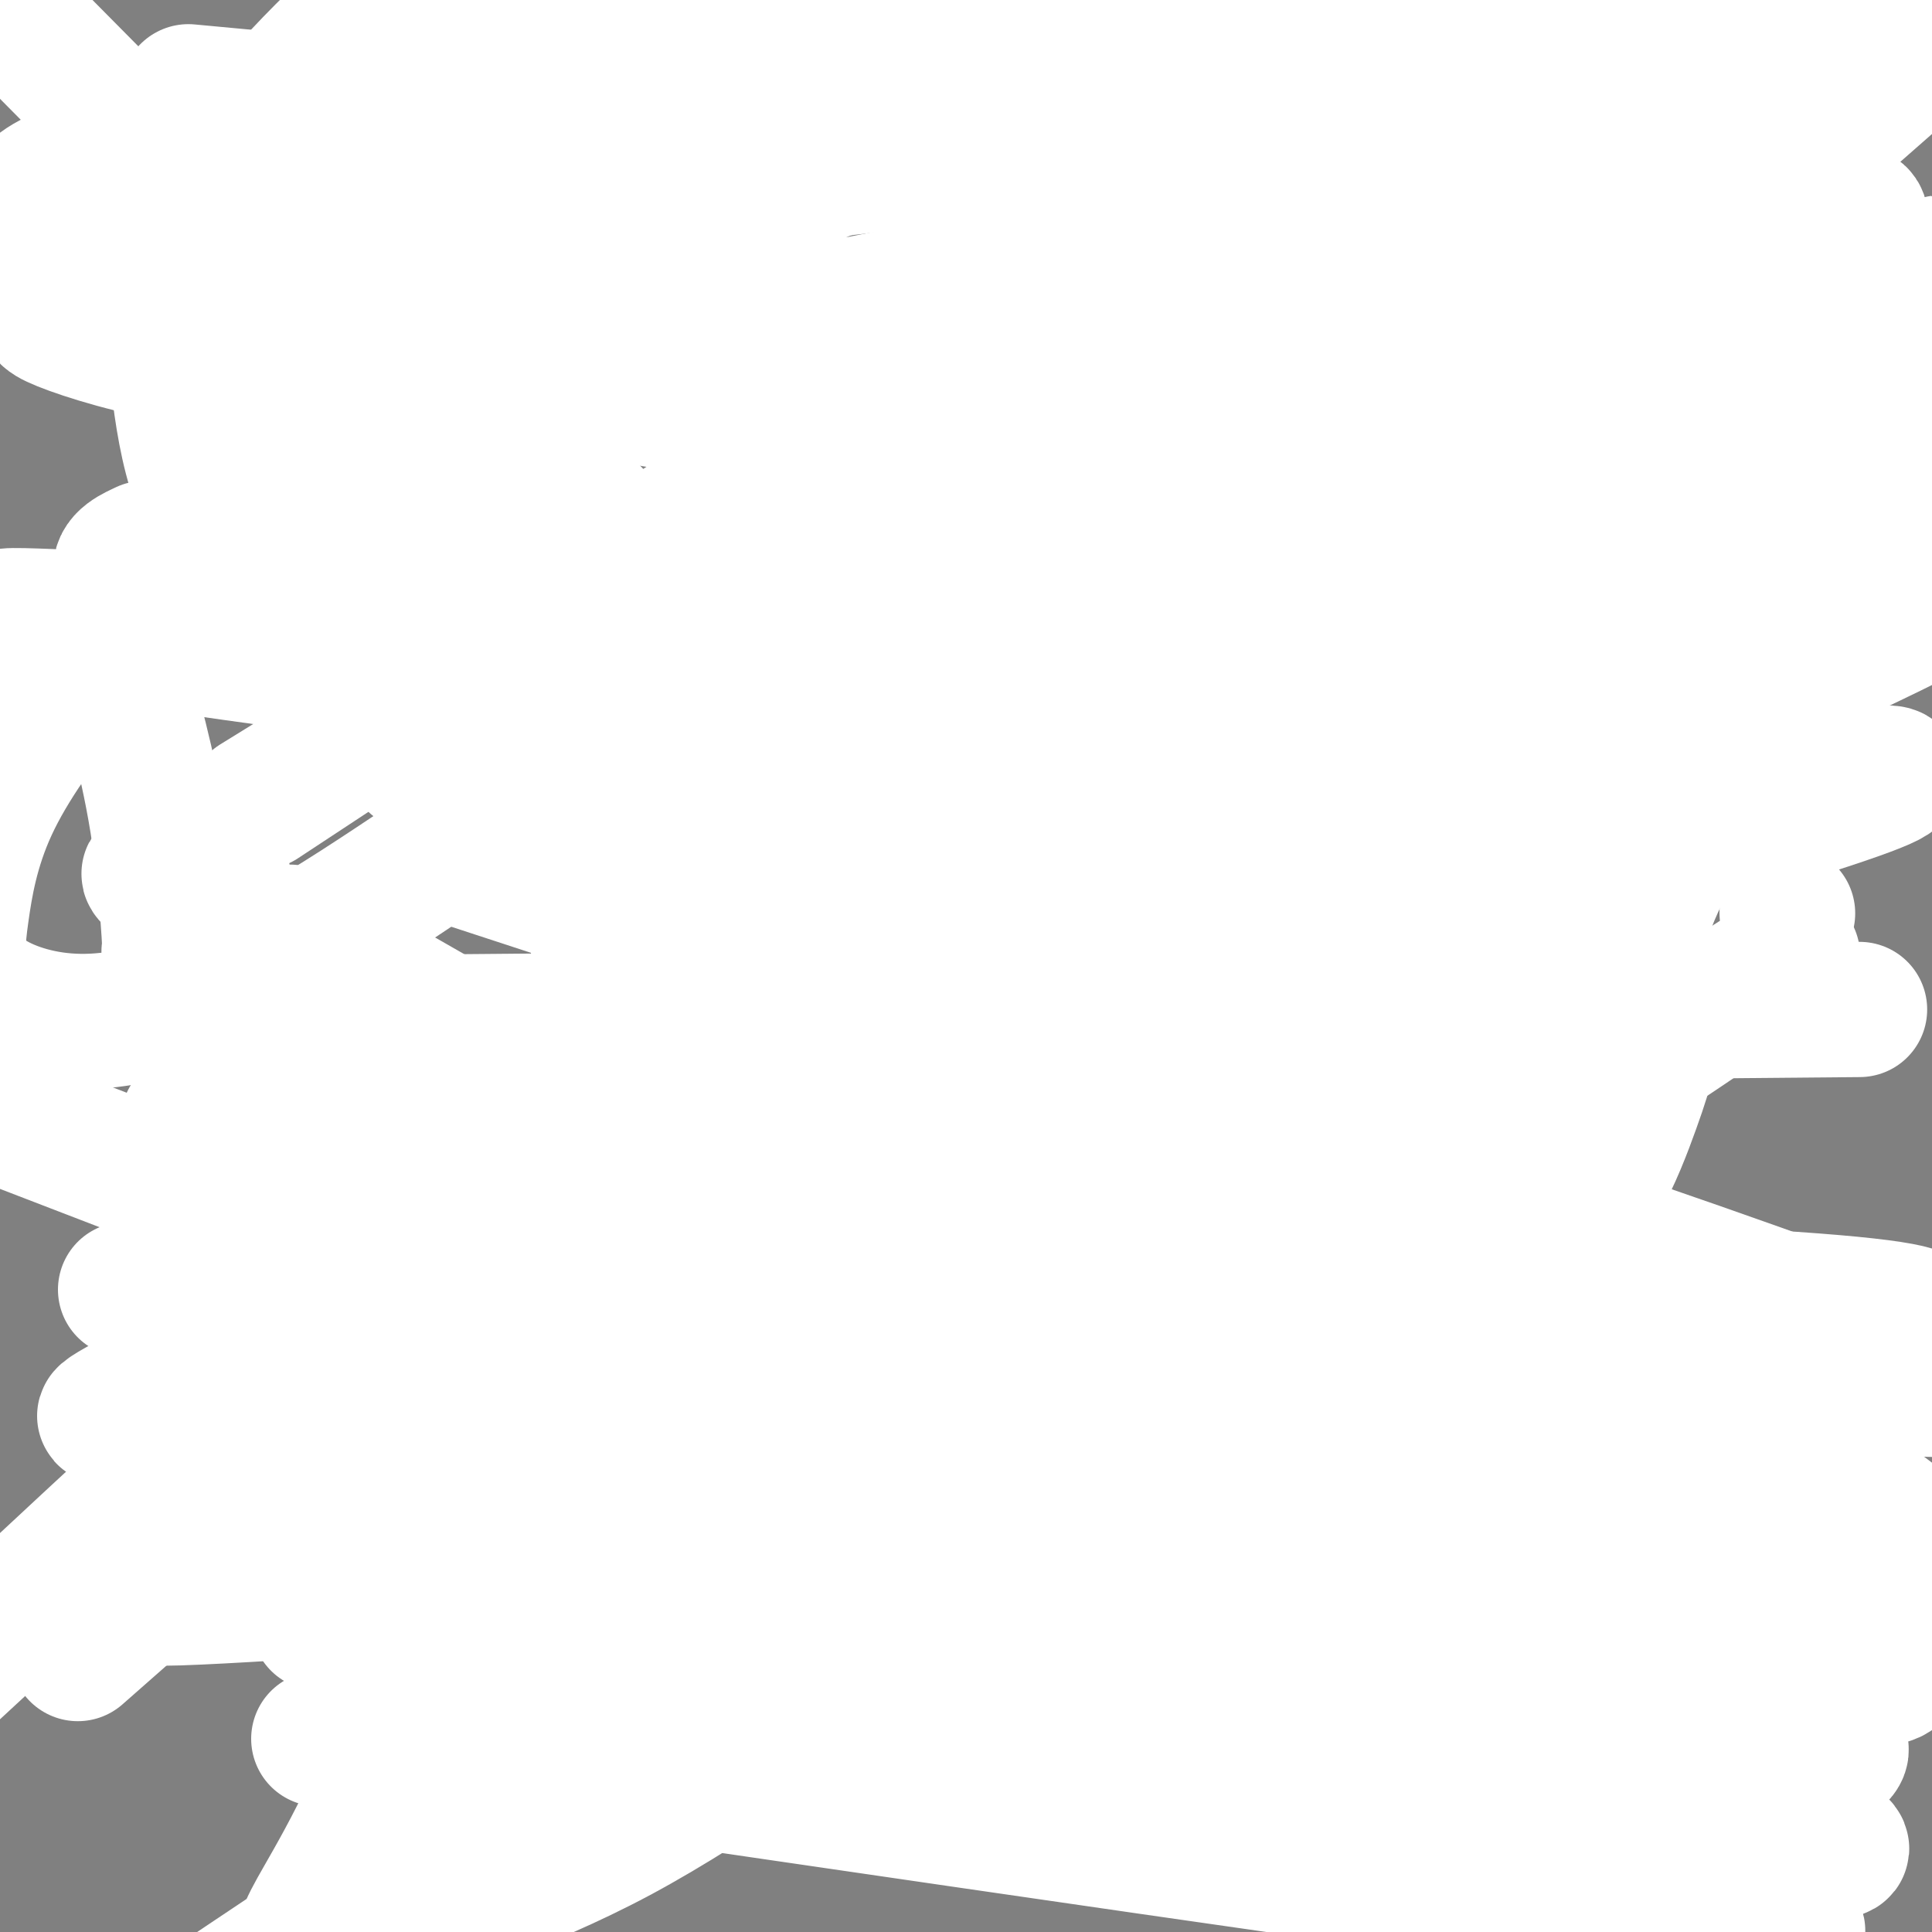 <svg viewBox='0 0 400 400' version='1.1' xmlns='http://www.w3.org/2000/svg' xmlns:xlink='http://www.w3.org/1999/xlink'><rect x="0" y="0" width="400" height="400" fill="#808080" stroke="none"/><g fill='none' stroke='#000000' stroke-width='12' stroke-linecap='round' stroke-linejoin='round'><path d='M92,383c-0.845,0.455 -1.691,0.910 -2,-1c-0.309,-1.910 -0.083,-6.186 0,-11c0.083,-4.814 0.022,-10.166 0,-15c-0.022,-4.834 -0.007,-9.150 0,-13c0.007,-3.850 0.004,-7.233 0,-11c-0.004,-3.767 -0.009,-7.918 0,-12c0.009,-4.082 0.031,-8.094 0,-13c-0.031,-4.906 -0.117,-10.706 0,-16c0.117,-5.294 0.436,-10.081 0,-15c-0.436,-4.919 -1.627,-9.969 -2,-15c-0.373,-5.031 0.072,-10.041 0,-15c-0.072,-4.959 -0.660,-9.867 -1,-15c-0.340,-5.133 -0.431,-10.493 -1,-17c-0.569,-6.507 -1.617,-14.162 -2,-21c-0.383,-6.838 -0.103,-12.858 0,-19c0.103,-6.142 0.027,-12.406 0,-18c-0.027,-5.594 -0.007,-10.519 0,-15c0.007,-4.481 -0.000,-8.517 0,-13c0.000,-4.483 0.007,-9.413 0,-15c-0.007,-5.587 -0.029,-11.831 0,-17c0.029,-5.169 0.110,-9.261 0,-13c-0.110,-3.739 -0.411,-7.124 -1,-10c-0.589,-2.876 -1.467,-5.243 -2,-8c-0.533,-2.757 -0.720,-5.904 -1,-8c-0.280,-2.096 -0.652,-3.141 -1,-4c-0.348,-0.859 -0.671,-1.531 -1,-2c-0.329,-0.469 -0.665,-0.734 -1,-1'/><path d='M77,50c-1.247,-5.270 -0.865,-1.945 -1,-1c-0.135,0.945 -0.786,-0.490 -1,-1c-0.214,-0.510 0.011,-0.095 0,0c-0.011,0.095 -0.257,-0.129 0,0c0.257,0.129 1.016,0.610 2,1c0.984,0.390 2.194,0.687 3,1c0.806,0.313 1.208,0.642 3,1c1.792,0.358 4.974,0.745 9,1c4.026,0.255 8.894,0.378 15,1c6.106,0.622 13.448,1.741 20,2c6.552,0.259 12.312,-0.344 18,0c5.688,0.344 11.304,1.633 17,2c5.696,0.367 11.472,-0.189 17,0c5.528,0.189 10.806,1.122 17,2c6.194,0.878 13.302,1.699 20,2c6.698,0.301 12.985,0.080 19,0c6.015,-0.080 11.758,-0.021 17,0c5.242,0.021 9.984,0.004 15,0c5.016,-0.004 10.305,0.006 15,0c4.695,-0.006 8.797,-0.029 13,0c4.203,0.029 8.508,0.111 12,0c3.492,-0.111 6.171,-0.414 9,-1c2.829,-0.586 5.808,-1.453 8,-2c2.192,-0.547 3.596,-0.773 5,-1'/><path d='M329,57c4.265,-0.803 3.928,-0.812 4,-1c0.072,-0.188 0.555,-0.557 1,-1c0.445,-0.443 0.854,-0.960 1,-1c0.146,-0.040 0.031,0.397 0,1c-0.031,0.603 0.022,1.373 0,2c-0.022,0.627 -0.118,1.113 0,2c0.118,0.887 0.450,2.175 0,4c-0.450,1.825 -1.683,4.185 -2,6c-0.317,1.815 0.281,3.083 0,5c-0.281,1.917 -1.441,4.482 -2,9c-0.559,4.518 -0.519,10.990 -1,18c-0.481,7.010 -1.485,14.559 -2,22c-0.515,7.441 -0.541,14.773 -1,22c-0.459,7.227 -1.353,14.348 -2,21c-0.647,6.652 -1.049,12.835 -2,20c-0.951,7.165 -2.453,15.312 -3,23c-0.547,7.688 -0.139,14.918 0,22c0.139,7.082 0.009,14.016 0,21c-0.009,6.984 0.102,14.019 1,21c0.898,6.981 2.583,13.910 4,21c1.417,7.090 2.565,14.342 4,21c1.435,6.658 3.158,12.720 4,18c0.842,5.280 0.803,9.776 1,14c0.197,4.224 0.630,8.176 1,11c0.370,2.824 0.677,4.521 1,6c0.323,1.479 0.661,2.739 1,4'/><path d='M337,368c2.630,18.286 0.705,6.001 0,2c-0.705,-4.001 -0.189,0.280 0,2c0.189,1.720 0.051,0.878 0,1c-0.051,0.122 -0.014,1.210 0,1c0.014,-0.210 0.004,-1.716 0,-3c-0.004,-1.284 -0.001,-2.346 0,-3c0.001,-0.654 0.000,-0.901 0,-1c-0.000,-0.099 -0.000,-0.049 0,0'/></g>
<g fill='none' stroke='#000000' stroke-width='4' stroke-linecap='round' stroke-linejoin='round'><path d='M154,61c0.251,2.129 0.502,4.259 1,6c0.498,1.741 1.244,3.095 2,5c0.756,1.905 1.523,4.363 2,7c0.477,2.637 0.662,5.454 1,8c0.338,2.546 0.827,4.821 1,7c0.173,2.179 0.031,4.261 0,6c-0.031,1.739 0.048,3.135 0,5c-0.048,1.865 -0.224,4.201 0,6c0.224,1.799 0.848,3.063 1,5c0.152,1.937 -0.170,4.547 0,7c0.170,2.453 0.830,4.748 1,7c0.170,2.252 -0.151,4.460 0,7c0.151,2.540 0.772,5.412 1,8c0.228,2.588 0.061,4.893 0,7c-0.061,2.107 -0.015,4.015 0,6c0.015,1.985 0.001,4.047 0,6c-0.001,1.953 0.011,3.796 0,5c-0.011,1.204 -0.045,1.768 0,3c0.045,1.232 0.170,3.131 0,5c-0.170,1.869 -0.634,3.707 -1,5c-0.366,1.293 -0.633,2.039 -1,3c-0.367,0.961 -0.833,2.136 -1,4c-0.167,1.864 -0.034,4.417 0,7c0.034,2.583 -0.029,5.195 0,8c0.029,2.805 0.151,5.801 0,8c-0.151,2.199 -0.576,3.599 -1,5'/><path d='M160,217c-0.801,11.616 -0.803,4.658 -1,2c-0.197,-2.658 -0.589,-1.014 -1,0c-0.411,1.014 -0.842,1.398 -1,2c-0.158,0.602 -0.042,1.422 0,2c0.042,0.578 0.011,0.912 0,1c-0.011,0.088 -0.003,-0.071 0,0c0.003,0.071 0.001,0.374 0,1c-0.001,0.626 -0.001,1.577 0,2c0.001,0.423 0.002,0.320 0,1c-0.002,0.680 -0.008,2.143 0,3c0.008,0.857 0.030,1.107 0,2c-0.030,0.893 -0.112,2.430 0,4c0.112,1.570 0.420,3.174 0,5c-0.420,1.826 -1.566,3.876 -2,6c-0.434,2.124 -0.154,4.324 0,6c0.154,1.676 0.182,2.827 0,4c-0.182,1.173 -0.575,2.367 -1,3c-0.425,0.633 -0.884,0.706 -1,1c-0.116,0.294 0.109,0.811 0,1c-0.109,0.189 -0.551,0.051 -1,0c-0.449,-0.051 -0.904,-0.014 -1,0c-0.096,0.014 0.166,0.004 0,0c-0.166,-0.004 -0.762,-0.001 -1,0c-0.238,0.001 -0.119,0.001 0,0'/><path d='M150,263c-0.546,0.910 0.590,0.683 1,1c0.410,0.317 0.096,1.176 0,2c-0.096,0.824 0.027,1.613 0,2c-0.027,0.387 -0.203,0.371 0,1c0.203,0.629 0.787,1.903 1,3c0.213,1.097 0.057,2.019 0,3c-0.057,0.981 -0.015,2.022 0,3c0.015,0.978 0.004,1.893 0,3c-0.004,1.107 -0.001,2.407 0,4c0.001,1.593 0.000,3.479 0,5c-0.000,1.521 -0.000,2.675 0,4c0.000,1.325 -0.000,2.820 0,4c0.000,1.180 0.000,2.046 0,3c-0.000,0.954 -0.000,1.996 0,3c0.000,1.004 0.001,1.969 0,3c-0.001,1.031 -0.004,2.126 0,3c0.004,0.874 0.015,1.525 0,2c-0.015,0.475 -0.057,0.772 0,1c0.057,0.228 0.214,0.387 0,1c-0.214,0.613 -0.800,1.680 -1,2c-0.200,0.320 -0.015,-0.106 0,0c0.015,0.106 -0.138,0.745 0,1c0.138,0.255 0.569,0.128 1,0'/><path d='M152,317c0.685,8.367 1.399,2.283 2,0c0.601,-2.283 1.089,-0.766 2,0c0.911,0.766 2.245,0.782 4,1c1.755,0.218 3.932,0.639 6,1c2.068,0.361 4.027,0.661 6,1c1.973,0.339 3.959,0.718 6,1c2.041,0.282 4.136,0.467 6,1c1.864,0.533 3.495,1.415 5,2c1.505,0.585 2.882,0.875 4,1c1.118,0.125 1.976,0.086 3,0c1.024,-0.086 2.215,-0.219 3,0c0.785,0.219 1.164,0.791 2,1c0.836,0.209 2.129,0.055 3,0c0.871,-0.055 1.320,-0.011 2,0c0.680,0.011 1.589,-0.011 2,0c0.411,0.011 0.322,0.056 1,0c0.678,-0.056 2.122,-0.211 3,0c0.878,0.211 1.189,0.789 2,1c0.811,0.211 2.121,0.056 3,0c0.879,-0.056 1.328,-0.014 2,0c0.672,0.014 1.566,-0.000 3,0c1.434,0.000 3.406,0.015 5,0c1.594,-0.015 2.809,-0.060 4,0c1.191,0.060 2.358,0.226 3,0c0.642,-0.226 0.758,-0.845 1,-1c0.242,-0.155 0.611,0.154 1,0c0.389,-0.154 0.797,-0.772 1,-1c0.203,-0.228 0.201,-0.065 0,0c-0.201,0.065 -0.600,0.033 -1,0'/><path d='M236,325c6.712,-0.239 1.993,-0.837 0,-1c-1.993,-0.163 -1.258,0.109 -1,0c0.258,-0.109 0.041,-0.598 0,-1c-0.041,-0.402 0.095,-0.718 0,-1c-0.095,-0.282 -0.420,-0.530 -1,-1c-0.580,-0.470 -1.413,-1.161 -2,-2c-0.587,-0.839 -0.927,-1.826 -1,-2c-0.073,-0.174 0.122,0.465 0,-2c-0.122,-2.465 -0.562,-8.033 -1,-14c-0.438,-5.967 -0.876,-12.334 -1,-18c-0.124,-5.666 0.065,-10.633 0,-16c-0.065,-5.367 -0.383,-11.136 0,-16c0.383,-4.864 1.468,-8.824 2,-14c0.532,-5.176 0.510,-11.570 1,-17c0.490,-5.430 1.493,-9.898 2,-15c0.507,-5.102 0.517,-10.839 1,-16c0.483,-5.161 1.440,-9.748 2,-15c0.560,-5.252 0.723,-11.171 1,-16c0.277,-4.829 0.666,-8.567 1,-13c0.334,-4.433 0.611,-9.560 1,-15c0.389,-5.440 0.889,-11.194 1,-14c0.111,-2.806 -0.166,-2.666 0,-6c0.166,-3.334 0.777,-10.143 1,-15c0.223,-4.857 0.060,-7.763 0,-10c-0.060,-2.237 -0.016,-3.806 0,-6c0.016,-2.194 0.004,-5.014 0,-7c-0.004,-1.986 -0.001,-3.139 0,-4c0.001,-0.861 0.001,-1.431 0,-2'/><path d='M242,66c0.774,-16.884 0.207,-5.095 0,-1c-0.207,4.095 -0.056,0.495 0,-1c0.056,-1.495 0.015,-0.885 0,-1c-0.015,-0.115 -0.004,-0.954 0,-1c0.004,-0.046 0.001,0.701 0,1c-0.001,0.299 -0.001,0.149 0,0'/><path d='M134,309c2.226,0.757 4.452,1.513 7,2c2.548,0.487 5.418,0.704 9,1c3.582,0.296 7.875,0.671 12,1c4.125,0.329 8.080,0.613 12,1c3.920,0.387 7.803,0.878 11,1c3.197,0.122 5.708,-0.126 8,0c2.292,0.126 4.364,0.626 7,1c2.636,0.374 5.835,0.621 8,1c2.165,0.379 3.297,0.890 5,1c1.703,0.110 3.978,-0.181 6,0c2.022,0.181 3.791,0.833 5,1c1.209,0.167 1.859,-0.151 3,0c1.141,0.151 2.774,0.773 4,1c1.226,0.227 2.046,0.061 3,0c0.954,-0.061 2.041,-0.016 3,0c0.959,0.016 1.791,0.004 3,0c1.209,-0.004 2.796,-0.001 4,0c1.204,0.001 2.024,0.000 3,0c0.976,-0.000 2.109,-0.000 3,0c0.891,0.000 1.540,0.000 2,0c0.460,-0.000 0.730,-0.000 1,0'/><path d='M253,320c18.802,1.714 6.306,0.500 2,0c-4.306,-0.500 -0.421,-0.285 1,0c1.421,0.285 0.377,0.639 0,1c-0.377,0.361 -0.087,0.730 0,1c0.087,0.270 -0.029,0.442 0,1c0.029,0.558 0.202,1.504 0,2c-0.202,0.496 -0.780,0.544 -1,1c-0.220,0.456 -0.082,1.321 0,2c0.082,0.679 0.110,1.171 0,2c-0.110,0.829 -0.356,1.996 0,4c0.356,2.004 1.315,4.845 2,8c0.685,3.155 1.098,6.624 2,9c0.902,2.376 2.294,3.659 3,5c0.706,1.341 0.724,2.740 1,4c0.276,1.260 0.808,2.380 1,3c0.192,0.620 0.045,0.741 0,1c-0.045,0.259 0.014,0.658 0,1c-0.014,0.342 -0.101,0.628 0,1c0.101,0.372 0.389,0.832 0,1c-0.389,0.168 -1.455,0.046 -2,0c-0.545,-0.046 -0.568,-0.015 -1,0c-0.432,0.015 -1.274,0.015 -2,0c-0.726,-0.015 -1.337,-0.046 -2,0c-0.663,0.046 -1.379,0.167 -2,0c-0.621,-0.167 -1.146,-0.622 -2,-1c-0.854,-0.378 -2.038,-0.679 -3,-1c-0.962,-0.321 -1.704,-0.663 -4,-1c-2.296,-0.337 -6.148,-0.668 -10,-1'/><path d='M236,363c-6.931,-0.630 -10.259,-0.705 -15,-1c-4.741,-0.295 -10.894,-0.811 -16,-1c-5.106,-0.189 -9.166,-0.051 -14,0c-4.834,0.051 -10.443,0.014 -15,0c-4.557,-0.014 -8.063,-0.005 -12,0c-3.937,0.005 -8.304,0.005 -12,0c-3.696,-0.005 -6.720,-0.015 -10,0c-3.280,0.015 -6.817,0.057 -10,0c-3.183,-0.057 -6.013,-0.212 -8,0c-1.987,0.212 -3.130,0.790 -4,1c-0.870,0.210 -1.466,0.051 -2,0c-0.534,-0.051 -1.006,0.006 -1,0c0.006,-0.006 0.490,-0.074 1,0c0.510,0.074 1.045,0.292 2,0c0.955,-0.292 2.331,-1.094 4,-3c1.669,-1.906 3.631,-4.917 6,-8c2.369,-3.083 5.146,-6.238 8,-10c2.854,-3.762 5.786,-8.131 8,-12c2.214,-3.869 3.711,-7.237 5,-10c1.289,-2.763 2.370,-4.923 3,-7c0.630,-2.077 0.810,-4.073 1,-5c0.190,-0.927 0.391,-0.784 0,-1c-0.391,-0.216 -1.375,-0.789 -2,-1c-0.625,-0.211 -0.893,-0.060 -1,0c-0.107,0.060 -0.054,0.030 0,0'/><path d='M183,197c0.030,3.000 0.060,6.000 0,9c-0.060,3.000 -0.211,6.001 -1,9c-0.789,2.999 -2.217,5.995 -3,9c-0.783,3.005 -0.920,6.020 -1,9c-0.080,2.980 -0.103,5.927 0,8c0.103,2.073 0.330,3.274 1,4c0.670,0.726 1.781,0.978 3,1c1.219,0.022 2.547,-0.187 4,0c1.453,0.187 3.032,0.770 5,0c1.968,-0.770 4.326,-2.892 7,-6c2.674,-3.108 5.664,-7.204 8,-11c2.336,-3.796 4.017,-7.294 5,-10c0.983,-2.706 1.269,-4.620 1,-6c-0.269,-1.380 -1.093,-2.226 -2,-3c-0.907,-0.774 -1.897,-1.476 -3,-2c-1.103,-0.524 -2.318,-0.872 -4,-1c-1.682,-0.128 -3.831,-0.037 -6,0c-2.169,0.037 -4.357,0.021 -7,0c-2.643,-0.021 -5.739,-0.047 -9,1c-3.261,1.047 -6.686,3.166 -9,5c-2.314,1.834 -3.518,3.381 -4,4c-0.482,0.619 -0.241,0.309 0,0'/><path d='M183,245c-0.423,5.493 -0.846,10.985 -1,14c-0.154,3.015 -0.040,3.551 0,5c0.040,1.449 0.007,3.811 0,6c-0.007,2.189 0.012,4.204 0,6c-0.012,1.796 -0.056,3.372 0,5c0.056,1.628 0.212,3.309 0,4c-0.212,0.691 -0.793,0.394 -1,1c-0.207,0.606 -0.040,2.117 0,3c0.040,0.883 -0.046,1.139 0,2c0.046,0.861 0.222,2.329 0,3c-0.222,0.671 -0.844,0.547 -1,1c-0.156,0.453 0.154,1.483 0,2c-0.154,0.517 -0.773,0.520 -1,1c-0.227,0.480 -0.061,1.435 0,2c0.061,0.565 0.016,0.739 0,1c-0.016,0.261 -0.004,0.609 0,1c0.004,0.391 0.001,0.826 0,1c-0.001,0.174 -0.001,0.087 0,0'/><path d='M179,302c-3.104,0.878 -6.207,1.755 -8,2c-1.793,0.245 -2.275,-0.144 -3,0c-0.725,0.144 -1.694,0.820 -3,2c-1.306,1.180 -2.948,2.864 -5,5c-2.052,2.136 -4.514,4.725 -7,7c-2.486,2.275 -4.995,4.235 -7,6c-2.005,1.765 -3.504,3.335 -5,5c-1.496,1.665 -2.989,3.426 -4,5c-1.011,1.574 -1.542,2.962 -2,4c-0.458,1.038 -0.845,1.725 -1,2c-0.155,0.275 -0.077,0.137 0,0'/><path d='M186,294c-0.410,1.355 -0.820,2.711 -1,4c-0.180,1.289 -0.131,2.512 1,4c1.131,1.488 3.342,3.240 5,6c1.658,2.760 2.761,6.527 4,10c1.239,3.473 2.613,6.652 4,10c1.387,3.348 2.787,6.865 4,10c1.213,3.135 2.238,5.887 3,9c0.762,3.113 1.262,6.585 2,9c0.738,2.415 1.713,3.771 2,5c0.287,1.229 -0.115,2.331 0,3c0.115,0.669 0.747,0.905 1,1c0.253,0.095 0.126,0.047 0,0'/><path d='M174,261c0.086,0.453 0.171,0.906 2,1c1.829,0.094 5.400,-0.171 10,0c4.600,0.171 10.227,0.778 15,1c4.773,0.222 8.690,0.060 12,0c3.310,-0.060 6.011,-0.016 8,0c1.989,0.016 3.266,0.004 4,0c0.734,-0.004 0.924,-0.001 1,0c0.076,0.001 0.038,0.001 0,0'/><path d='M181,263c-2.381,-2.747 -4.762,-5.494 -6,-6c-1.238,-0.506 -1.334,1.229 -2,2c-0.666,0.771 -1.901,0.579 -3,1c-1.099,0.421 -2.063,1.455 -3,2c-0.937,0.545 -1.847,0.600 -3,1c-1.153,0.400 -2.548,1.146 -4,2c-1.452,0.854 -2.962,1.817 -5,3c-2.038,1.183 -4.605,2.588 -7,4c-2.395,1.412 -4.617,2.833 -7,4c-2.383,1.167 -4.927,2.082 -7,3c-2.073,0.918 -3.676,1.840 -5,3c-1.324,1.160 -2.369,2.560 -3,3c-0.631,0.440 -0.850,-0.078 -1,0c-0.150,0.078 -0.233,0.752 0,1c0.233,0.248 0.781,0.071 1,0c0.219,-0.071 0.110,-0.035 0,0'/><path d='M196,220c-0.769,0.371 -1.539,0.742 0,1c1.539,0.258 5.386,0.404 10,0c4.614,-0.404 9.996,-1.357 15,-3c5.004,-1.643 9.630,-3.976 14,-6c4.370,-2.024 8.483,-3.739 12,-6c3.517,-2.261 6.436,-5.069 9,-7c2.564,-1.931 4.771,-2.984 6,-4c1.229,-1.016 1.480,-1.995 2,-3c0.520,-1.005 1.308,-2.036 2,-3c0.692,-0.964 1.287,-1.860 2,-3c0.713,-1.140 1.543,-2.523 3,-4c1.457,-1.477 3.540,-3.049 6,-5c2.460,-1.951 5.297,-4.280 8,-6c2.703,-1.720 5.273,-2.832 8,-4c2.727,-1.168 5.610,-2.394 7,-3c1.390,-0.606 1.287,-0.593 2,-1c0.713,-0.407 2.243,-1.233 3,-2c0.757,-0.767 0.742,-1.476 1,-2c0.258,-0.524 0.788,-0.864 1,-1c0.212,-0.136 0.106,-0.068 0,0'/><path d='M292,104c0.000,1.959 0.000,3.919 0,5c0.000,1.081 0.000,1.284 0,2c0.000,0.716 0.000,1.946 0,3c-0.000,1.054 -0.000,1.930 0,3c0.000,1.070 0.000,2.332 0,4c0.000,1.668 -0.000,3.743 0,6c0.000,2.257 0.000,4.696 0,6c0.000,1.304 0.000,1.473 0,3c0.000,1.527 0.000,4.411 0,6c0.000,1.589 0.000,1.883 0,2c0.000,0.117 0.000,0.059 0,0'/><path d='M310,118c-0.269,0.842 -0.538,1.684 -3,5c-2.462,3.316 -7.117,9.106 -12,13c-4.883,3.894 -9.996,5.892 -14,8c-4.004,2.108 -6.901,4.327 -10,6c-3.099,1.673 -6.399,2.802 -9,4c-2.601,1.198 -4.501,2.465 -6,4c-1.499,1.535 -2.596,3.336 -3,4c-0.404,0.664 -0.115,0.190 0,0c0.115,-0.190 0.058,-0.095 0,0'/><path d='M313,114c-0.846,1.213 -1.693,2.425 -2,4c-0.307,1.575 -0.076,3.512 0,5c0.076,1.488 -0.003,2.528 0,4c0.003,1.472 0.087,3.376 0,5c-0.087,1.624 -0.345,2.967 0,4c0.345,1.033 1.294,1.758 2,2c0.706,0.242 1.170,0.003 2,0c0.830,-0.003 2.026,0.229 3,0c0.974,-0.229 1.725,-0.919 2,-2c0.275,-1.081 0.074,-2.555 0,-4c-0.074,-1.445 -0.020,-2.863 0,-5c0.020,-2.137 0.007,-4.995 0,-7c-0.007,-2.005 -0.007,-3.159 0,-4c0.007,-0.841 0.023,-1.370 0,-1c-0.023,0.370 -0.084,1.639 0,3c0.084,1.361 0.315,2.813 1,5c0.685,2.187 1.825,5.108 3,8c1.175,2.892 2.385,5.756 4,9c1.615,3.244 3.634,6.869 5,10c1.366,3.131 2.077,5.767 3,8c0.923,2.233 2.056,4.063 3,5c0.944,0.937 1.698,0.982 2,1c0.302,0.018 0.151,0.009 0,0'/><path d='M361,104c0.875,5.423 1.750,10.845 3,17c1.250,6.155 2.875,13.042 4,19c1.125,5.958 1.750,10.988 2,13c0.250,2.012 0.125,1.006 0,0'/><path d='M388,137c-3.410,2.022 -6.820,4.044 -11,7c-4.180,2.956 -9.130,6.845 -13,10c-3.870,3.155 -6.659,5.578 -9,8c-2.341,2.422 -4.235,4.845 -6,7c-1.765,2.155 -3.401,4.041 -4,6c-0.599,1.959 -0.161,3.989 0,5c0.161,1.011 0.046,1.003 0,1c-0.046,-0.003 -0.023,-0.002 0,0'/><path d='M83,-1c-3.600,0.863 -7.199,1.725 -9,2c-1.801,0.275 -1.802,-0.038 -2,0c-0.198,0.038 -0.591,0.425 -1,1c-0.409,0.575 -0.834,1.336 -1,2c-0.166,0.664 -0.075,1.229 0,2c0.075,0.771 0.132,1.747 0,3c-0.132,1.253 -0.452,2.783 0,5c0.452,2.217 1.677,5.121 3,8c1.323,2.879 2.743,5.733 4,8c1.257,2.267 2.350,3.949 3,6c0.650,2.051 0.857,4.472 1,6c0.143,1.528 0.224,2.163 0,3c-0.224,0.837 -0.752,1.877 -2,3c-1.248,1.123 -3.218,2.328 -6,4c-2.782,1.672 -6.378,3.810 -10,5c-3.622,1.190 -7.272,1.433 -10,2c-2.728,0.567 -4.535,1.459 -6,2c-1.465,0.541 -2.589,0.733 -3,1c-0.411,0.267 -0.111,0.610 0,1c0.111,0.390 0.032,0.826 0,1c-0.032,0.174 -0.016,0.087 0,0'/><path d='M120,8c-1.254,1.858 -2.509,3.717 -3,5c-0.491,1.283 -0.220,1.991 0,4c0.220,2.009 0.387,5.320 1,8c0.613,2.680 1.671,4.731 2,7c0.329,2.269 -0.071,4.758 0,7c0.071,2.242 0.614,4.237 1,5c0.386,0.763 0.617,0.295 1,0c0.383,-0.295 0.918,-0.415 1,0c0.082,0.415 -0.290,1.367 2,-1c2.290,-2.367 7.243,-8.051 12,-13c4.757,-4.949 9.319,-9.163 14,-13c4.681,-3.837 9.482,-7.298 13,-9c3.518,-1.702 5.753,-1.645 7,-2c1.247,-0.355 1.505,-1.123 2,0c0.495,1.123 1.226,4.136 2,6c0.774,1.864 1.591,2.580 2,5c0.409,2.420 0.409,6.544 0,10c-0.409,3.456 -1.227,6.244 -2,9c-0.773,2.756 -1.501,5.482 -2,7c-0.499,1.518 -0.770,1.830 0,1c0.770,-0.830 2.582,-2.802 5,-5c2.418,-2.198 5.441,-4.621 8,-7c2.559,-2.379 4.655,-4.715 6,-6c1.345,-1.285 1.938,-1.520 3,-2c1.062,-0.480 2.594,-1.206 5,-2c2.406,-0.794 5.688,-1.655 7,-2c1.312,-0.345 0.656,-0.172 0,0'/><path d='M255,10c-2.034,-0.208 -4.068,-0.417 -8,0c-3.932,0.417 -9.761,1.459 -15,3c-5.239,1.541 -9.889,3.581 -14,5c-4.111,1.419 -7.682,2.216 -10,4c-2.318,1.784 -3.381,4.553 -4,6c-0.619,1.447 -0.793,1.572 -1,2c-0.207,0.428 -0.446,1.160 0,2c0.446,0.840 1.576,1.790 5,3c3.424,1.210 9.141,2.682 14,4c4.859,1.318 8.858,2.482 14,2c5.142,-0.482 11.426,-2.610 16,-6c4.574,-3.390 7.436,-8.042 9,-13c1.564,-4.958 1.828,-10.221 2,-14c0.172,-3.779 0.250,-6.073 0,-8c-0.250,-1.927 -0.830,-3.485 -2,-4c-1.170,-0.515 -2.929,0.015 -4,0c-1.071,-0.015 -1.452,-0.575 -2,0c-0.548,0.575 -1.262,2.285 -2,4c-0.738,1.715 -1.501,3.436 -2,6c-0.499,2.564 -0.736,5.970 -1,10c-0.264,4.030 -0.557,8.682 0,14c0.557,5.318 1.964,11.302 4,17c2.036,5.698 4.702,11.111 7,16c2.298,4.889 4.228,9.254 5,11c0.772,1.746 0.386,0.873 0,0'/><path d='M292,5c1.577,3.492 3.154,6.985 4,12c0.846,5.015 0.959,11.553 1,17c0.041,5.447 0.008,9.801 0,14c-0.008,4.199 0.008,8.241 0,11c-0.008,2.759 -0.039,4.235 0,5c0.039,0.765 0.147,0.818 0,1c-0.147,0.182 -0.550,0.494 1,-3c1.550,-3.494 5.054,-10.794 9,-17c3.946,-6.206 8.335,-11.316 13,-15c4.665,-3.684 9.607,-5.940 14,-7c4.393,-1.060 8.239,-0.923 11,0c2.761,0.923 4.439,2.630 6,5c1.561,2.370 3.007,5.401 4,9c0.993,3.599 1.535,7.766 2,12c0.465,4.234 0.853,8.537 1,12c0.147,3.463 0.053,6.088 0,9c-0.053,2.912 -0.066,6.110 0,8c0.066,1.890 0.210,2.470 0,4c-0.210,1.530 -0.774,4.008 -1,5c-0.226,0.992 -0.113,0.496 0,0'/><path d='M384,31c-3.287,5.005 -6.573,10.010 -8,15c-1.427,4.990 -0.994,9.964 -1,15c-0.006,5.036 -0.449,10.135 0,14c0.449,3.865 1.791,6.497 3,8c1.209,1.503 2.284,1.877 3,2c0.716,0.123 1.071,-0.006 1,0c-0.071,0.006 -0.568,0.147 0,-3c0.568,-3.147 2.202,-9.581 3,-16c0.798,-6.419 0.760,-12.821 1,-19c0.240,-6.179 0.758,-12.133 1,-17c0.242,-4.867 0.208,-8.645 0,-11c-0.208,-2.355 -0.592,-3.287 -1,-4c-0.408,-0.713 -0.842,-1.206 -1,-1c-0.158,0.206 -0.040,1.110 0,2c0.040,0.890 0.000,1.767 0,3c-0.000,1.233 0.038,2.823 0,5c-0.038,2.177 -0.151,4.941 0,8c0.151,3.059 0.566,6.414 0,10c-0.566,3.586 -2.114,7.405 -3,11c-0.886,3.595 -1.110,6.966 -2,11c-0.890,4.034 -2.445,8.731 -4,13c-1.555,4.269 -3.111,8.111 -5,12c-1.889,3.889 -4.111,7.825 -6,11c-1.889,3.175 -3.444,5.587 -5,8'/><path d='M360,108c-4.104,7.850 -4.365,5.476 -5,5c-0.635,-0.476 -1.644,0.944 -4,2c-2.356,1.056 -6.057,1.746 -9,2c-2.943,0.254 -5.126,0.073 -6,0c-0.874,-0.073 -0.437,-0.036 0,0'/></g>
<g fill='none' stroke='#FFFFFF' stroke-width='28' stroke-linecap='round' stroke-linejoin='round'><path d='M367,10c-2.043,0.007 -4.087,0.014 -9,0c-4.913,-0.014 -12.696,-0.049 -21,1c-8.304,1.049 -17.131,3.183 -27,5c-9.869,1.817 -20.782,3.317 -32,5c-11.218,1.683 -22.742,3.551 -34,5c-11.258,1.449 -22.250,2.481 -34,4c-11.750,1.519 -24.258,3.525 -37,5c-12.742,1.475 -25.718,2.420 -40,4c-14.282,1.580 -29.871,3.797 -44,6c-14.129,2.203 -26.798,4.394 -38,6c-11.202,1.606 -20.938,2.627 -29,4c-8.062,1.373 -14.450,3.096 -19,4c-4.550,0.904 -7.261,0.988 -8,1c-0.739,0.012 0.494,-0.048 5,-2c4.506,-1.952 12.286,-5.794 21,-10c8.714,-4.206 18.363,-8.775 28,-13c9.637,-4.225 19.264,-8.106 31,-12c11.736,-3.894 25.582,-7.799 41,-12c15.418,-4.201 32.410,-8.696 48,-12c15.590,-3.304 29.780,-5.416 43,-7c13.220,-1.584 25.471,-2.641 37,-3c11.529,-0.359 22.336,-0.022 31,0c8.664,0.022 15.185,-0.273 20,0c4.815,0.273 7.924,1.114 9,2c1.076,0.886 0.120,1.815 0,2c-0.120,0.185 0.598,-0.376 -3,0c-3.598,0.376 -11.511,1.688 -21,3c-9.489,1.312 -20.555,2.622 -32,4c-11.445,1.378 -23.270,2.822 -36,4c-12.730,1.178 -26.365,2.089 -40,3'/><path d='M177,7c-27.860,3.332 -31.511,3.662 -41,5c-9.489,1.338 -24.818,3.685 -39,7c-14.182,3.315 -27.219,7.597 -39,12c-11.781,4.403 -22.306,8.927 -30,13c-7.694,4.073 -12.559,7.696 -15,11c-2.441,3.304 -2.460,6.289 -3,8c-0.540,1.711 -1.602,2.149 3,4c4.602,1.851 14.867,5.116 27,7c12.133,1.884 26.134,2.385 41,2c14.866,-0.385 30.599,-1.658 52,-5c21.401,-3.342 48.471,-8.754 74,-14c25.529,-5.246 49.518,-10.327 69,-14c19.482,-3.673 34.458,-5.940 48,-8c13.542,-2.060 25.649,-3.915 35,-6c9.351,-2.085 15.945,-4.399 20,-7c4.055,-2.601 5.573,-5.487 5,-8c-0.573,-2.513 -3.235,-4.653 -10,-7c-6.765,-2.347 -17.634,-4.900 -33,-6c-15.366,-1.100 -35.231,-0.749 -55,2c-19.769,2.749 -39.443,7.894 -60,14c-20.557,6.106 -41.996,13.174 -63,22c-21.004,8.826 -41.571,19.409 -61,31c-19.429,11.591 -37.718,24.190 -52,36c-14.282,11.810 -24.555,22.831 -33,33c-8.445,10.169 -15.063,19.487 -19,28c-3.937,8.513 -5.195,16.223 -6,22c-0.805,5.777 -1.158,9.623 1,13c2.158,3.377 6.826,6.287 13,8c6.174,1.713 13.855,2.231 23,0c9.145,-2.231 19.756,-7.209 30,-13c10.244,-5.791 20.122,-12.396 30,-19'/><path d='M89,178c10.328,-7.168 21.147,-15.586 35,-26c13.853,-10.414 30.740,-22.822 47,-35c16.260,-12.178 31.894,-24.125 47,-35c15.106,-10.875 29.683,-20.677 43,-30c13.317,-9.323 25.374,-18.168 36,-25c10.626,-6.832 19.821,-11.650 28,-16c8.179,-4.350 15.342,-8.231 20,-11c4.658,-2.769 6.811,-4.425 8,-5c1.189,-0.575 1.413,-0.067 1,0c-0.413,0.067 -1.463,-0.306 -5,2c-3.537,2.306 -9.560,7.293 -21,15c-11.440,7.707 -28.297,18.136 -44,29c-15.703,10.864 -30.251,22.165 -45,35c-14.749,12.835 -29.699,27.204 -44,42c-14.301,14.796 -27.954,30.019 -39,44c-11.046,13.981 -19.485,26.718 -27,40c-7.515,13.282 -14.107,27.107 -19,39c-4.893,11.893 -8.088,21.853 -10,30c-1.912,8.147 -2.543,14.479 -3,19c-0.457,4.521 -0.742,7.230 0,9c0.742,1.770 2.511,2.599 4,3c1.489,0.401 2.699,0.373 5,0c2.301,-0.373 5.693,-1.093 9,-4c3.307,-2.907 6.529,-8.002 10,-13c3.471,-4.998 7.190,-9.898 11,-16c3.810,-6.102 7.712,-13.405 13,-23c5.288,-9.595 11.961,-21.483 19,-33c7.039,-11.517 14.443,-22.664 22,-34c7.557,-11.336 15.265,-22.860 23,-34c7.735,-11.140 15.496,-21.897 23,-32c7.504,-10.103 14.752,-19.551 22,-29'/><path d='M258,84c14.815,-19.406 17.853,-20.421 24,-26c6.147,-5.579 15.404,-15.721 21,-22c5.596,-6.279 7.532,-8.694 9,-10c1.468,-1.306 2.467,-1.501 3,-2c0.533,-0.499 0.598,-1.300 0,-1c-0.598,0.300 -1.860,1.703 -3,3c-1.140,1.297 -2.159,2.488 -3,4c-0.841,1.512 -1.505,3.344 -2,5c-0.495,1.656 -0.820,3.137 -1,4c-0.180,0.863 -0.213,1.108 0,2c0.213,0.892 0.673,2.433 1,3c0.327,0.567 0.522,0.162 1,0c0.478,-0.162 1.239,-0.081 2,0'/><path d='M45,294c139.560,-131.323 279.120,-262.647 266,-250c-13.120,12.647 -178.920,169.264 -264,249c-85.080,79.736 -89.441,82.589 1,-1c90.441,-83.589 275.685,-253.622 271,-249c-4.685,4.622 -199.300,183.898 -271,251c-71.700,67.102 -20.486,22.029 0,4c20.486,-18.029 10.243,-9.015 0,0'/><path d='M82,291c87.340,-43.799 174.679,-87.598 207,-99c32.321,-11.402 9.622,9.593 -2,22c-11.622,12.407 -12.167,16.225 -2,19c10.167,2.775 31.048,4.507 -1,14c-32.048,9.493 -117.024,26.746 -202,44'/><path d='M89,283c94.658,36.441 189.315,72.883 177,68c-12.315,-4.883 -131.604,-51.090 -175,-68c-43.396,-16.910 -10.900,-4.522 1,0c11.900,4.522 3.204,1.179 0,1c-3.204,-0.179 -0.915,2.806 0,4c0.915,1.194 0.458,0.597 0,0'/><path d='M93,331c117.608,-92.144 235.215,-184.287 280,-221c44.785,-36.713 16.746,-17.995 3,-12c-13.746,5.995 -13.201,-0.732 2,-18c15.201,-17.268 45.057,-45.077 0,-5c-45.057,40.077 -165.029,148.038 -285,256'/><path d='M88,296c118.000,-86.500 236.000,-173.000 275,-200c39.000,-27.000 -1.000,5.500 -2,12c-1.000,6.500 37.000,-13.000 -2,14c-39.000,27.000 -155.000,100.500 -271,174'/><path d='M76,140c107.515,71.938 215.031,143.877 254,173c38.969,29.123 9.392,15.431 0,14c-9.392,-1.431 1.400,9.400 2,13c0.600,3.600 -8.992,-0.031 1,11c9.992,11.031 39.569,36.723 0,4c-39.569,-32.723 -148.285,-123.862 -257,-215'/><path d='M85,123c109.936,93.149 219.872,186.297 260,220c40.128,33.703 10.449,7.959 2,-1c-8.449,-8.959 4.333,-1.133 6,1c1.667,2.133 -7.782,-1.426 3,11c10.782,12.426 41.795,40.836 0,5c-41.795,-35.836 -156.397,-135.918 -271,-236'/><path d='M75,108c112.273,100.566 224.545,201.132 268,237c43.455,35.868 18.091,7.037 6,-8c-12.091,-15.037 -10.909,-16.279 6,-8c16.909,8.279 49.545,26.080 5,-8c-44.545,-34.080 -166.273,-120.040 -288,-206'/><path d='M39,240c139.225,-50.022 278.450,-100.044 329,-122c50.550,-21.956 12.424,-15.847 -1,-17c-13.424,-1.153 -2.144,-9.567 -3,-13c-0.856,-3.433 -13.846,-1.886 -2,-13c11.846,-11.114 48.527,-34.890 -1,-7c-49.527,27.890 -185.264,107.445 -321,187'/><path d='M58,298c118.524,-99.030 237.048,-198.060 302,-254c64.952,-55.940 76.333,-68.792 0,-3c-76.333,65.792 -240.381,210.226 -306,268c-65.619,57.774 -32.810,28.887 0,0'/><path d='M68,335c121.470,-129.385 242.940,-258.770 287,-306c44.060,-47.230 10.709,-12.305 0,1c-10.709,13.305 1.222,4.989 2,8c0.778,3.011 -9.598,17.349 3,14c12.598,-3.349 48.171,-24.385 3,20c-45.171,44.385 -171.085,154.193 -297,264'/><path d='M48,258c135.981,3.735 271.962,7.470 323,11c51.038,3.530 17.134,6.853 0,11c-17.134,4.147 -17.498,9.116 -1,20c16.498,10.884 49.856,27.681 -1,19c-50.856,-8.681 -185.928,-42.841 -321,-77'/><path d='M71,150c1.585,0.217 3.171,0.434 4,0c0.829,-0.434 0.903,-1.518 1,-1c0.097,0.518 0.219,2.640 0,0c-0.219,-2.640 -0.777,-10.040 -1,-13c-0.223,-2.960 -0.112,-1.480 0,0'/><path d='M86,158c117.581,78.738 235.161,157.477 281,181c45.839,23.523 19.936,-8.169 8,-27c-11.936,-18.831 -9.906,-24.801 7,-25c16.906,-0.199 48.687,5.372 3,-12c-45.687,-17.372 -168.844,-57.686 -292,-98'/><path d='M77,386c168.072,-162.298 336.144,-324.596 314,-303c-22.144,21.596 -234.502,227.088 -312,303c-77.498,75.912 -20.134,22.246 1,3c21.134,-19.246 6.038,-4.070 0,2c-6.038,6.070 -3.019,3.035 0,0'/><path d='M72,395c161.270,-139.445 322.541,-278.889 307,-264c-15.541,14.889 -207.892,184.113 -305,264c-97.108,79.887 -98.971,70.437 1,0c99.971,-70.437 301.776,-201.859 296,-197c-5.776,4.859 -219.132,146.001 -298,198c-78.868,51.999 -23.248,14.857 -1,0c22.248,-14.857 11.124,-7.428 0,0'/><path d='M66,360c124.141,-2.217 248.283,-4.434 293,-2c44.717,2.434 10.010,9.520 -2,15c-12.010,5.480 -1.322,9.356 -2,12c-0.678,2.644 -12.721,4.058 -3,8c9.721,3.942 41.206,10.412 -2,5c-43.206,-5.412 -161.103,-22.706 -279,-40'/><path d='M86,272c130.500,74.000 261.000,148.000 261,148c0.000,0.000 -130.500,-74.000 -261,-148'/><path d='M39,232c133.383,71.494 266.766,142.989 310,164c43.234,21.011 -3.679,-8.461 2,-14c5.679,-5.539 63.952,12.855 2,-13c-61.952,-25.855 -244.129,-95.959 -317,-124c-72.871,-28.041 -36.435,-14.021 0,0'/><path d='M26,267c143.964,-40.451 287.928,-80.903 340,-97c52.072,-16.097 12.251,-7.841 -1,-8c-13.251,-0.159 0.067,-8.733 0,-13c-0.067,-4.267 -13.518,-4.226 -1,-13c12.518,-8.774 51.005,-26.364 -1,-6c-52.005,20.364 -194.503,78.682 -337,137'/><path d='M53,166c110.193,-68.029 220.386,-136.057 261,-162c40.614,-25.943 11.649,-9.799 -3,-2c-14.649,7.799 -14.982,7.254 -2,-2c12.982,-9.254 39.281,-27.215 -1,-1c-40.281,26.215 -147.140,96.608 -254,167'/><path d='M39,19c119.877,11.190 239.754,22.379 284,29c44.246,6.621 12.862,8.672 3,16c-9.862,7.328 1.800,19.933 2,28c0.200,8.067 -11.062,11.595 0,21c11.062,9.405 44.446,24.687 0,10c-44.446,-14.687 -166.723,-59.344 -289,-104'/><path d='M46,25c144.644,153.400 289.289,306.800 271,292c-18.289,-14.800 -199.511,-197.800 -272,-271c-72.489,-73.200 -36.244,-36.600 0,0'/><path d='M60,193c135.212,77.402 270.424,154.805 253,145c-17.424,-9.805 -187.485,-106.816 -250,-141c-62.515,-34.184 -17.483,-5.541 -1,7c16.483,12.541 4.418,8.980 0,10c-4.418,1.020 -1.190,6.621 0,10c1.190,3.379 0.340,4.537 0,5c-0.340,0.463 -0.170,0.232 0,0'/><path d='M50,270c121.706,-47.712 243.412,-95.424 310,-125c66.588,-29.576 78.056,-41.015 0,-8c-78.056,33.015 -245.638,110.486 -307,140c-61.362,29.514 -16.506,11.071 0,5c16.506,-6.071 4.661,0.228 0,3c-4.661,2.772 -2.140,2.015 -2,2c0.140,-0.015 -2.103,0.710 -3,1c-0.897,0.290 -0.449,0.145 0,0'/><path d='M65,325c157.946,-18.111 315.892,-36.222 295,-34c-20.892,2.222 -220.623,24.778 -293,34c-72.377,9.222 -17.400,5.111 3,4c20.400,-1.111 6.223,0.778 1,2c-5.223,1.222 -1.492,1.778 0,2c1.492,0.222 0.746,0.111 0,0'/><path d='M66,326c124.714,11.036 249.429,22.071 291,25c41.571,2.929 0.000,-2.250 0,-5c0.000,-2.750 41.571,-3.071 0,-6c-41.571,-2.929 -166.286,-8.464 -291,-14'/><path d='M348,138c0.000,0.000 0.100,0.100 0.1,0.1'/><path d='M346,80c0.000,0.000 0.100,0.100 0.1,0.1'/><path d='M40,80c0.000,0.000 0.100,0.100 0.1,0.1'/><path d='M60,305c-19.583,-4.167 -39.167,-8.333 10,-2c49.167,6.333 167.083,23.167 285,40'/><path d='M51,273c-3.750,-5.833 -7.500,-11.667 -9,-14c-1.500,-2.333 -0.750,-1.167 0,0'/><path d='M35,197c0.129,0.056 0.258,0.112 0,-4c-0.258,-4.112 -0.904,-12.391 -2,-20c-1.096,-7.609 -2.641,-14.549 -4,-20c-1.359,-5.451 -2.531,-9.415 -3,-12c-0.469,-2.585 -0.234,-3.793 0,-5'/><path d='M342,175c-133.581,-17.915 -267.161,-35.831 -316,-43c-48.839,-7.169 -12.936,-3.592 0,-4c12.936,-0.408 2.906,-4.802 0,-8c-2.906,-3.198 1.313,-5.199 3,-6c1.687,-0.801 0.844,-0.400 0,0'/><path d='M42,67c0.000,0.000 303.000,51.000 303,51'/><path d='M326,162c2.000,0.504 4.000,1.008 5,1c1.000,-0.008 1.000,-0.527 1,0c0.000,0.527 -0.000,2.100 0,3c0.000,0.900 0.000,1.127 0,2c0.000,0.873 0.000,2.392 0,3c0.000,0.608 0.000,0.304 0,0'/><path d='M313,224c0.000,0.000 0.100,0.100 0.1,0.1'/><path d='M319,234c0.000,0.000 -237.000,118.000 -237,118'/><path d='M74,315c0.000,0.000 252.000,-91.000 252,-91'/><path d='M370,199c0.000,0.000 0.100,0.100 0.1,0.1'/><path d='M370,189c0.000,0.000 0.100,0.100 0.1,0.1'/><path d='M38,173c0.000,0.000 0.100,0.100 0.1,0.1'/><path d='M46,181c0.000,0.000 0.100,0.100 0.1,0.1'/><path d='M44,212c0.000,0.000 341.000,-3.000 341,-3'/><path d='M337,216c1.705,-2.355 3.409,-4.709 4,-5c0.591,-0.291 0.068,1.482 0,3c-0.068,1.518 0.320,2.782 0,5c-0.320,2.218 -1.346,5.389 -3,10c-1.654,4.611 -3.936,10.663 -7,16c-3.064,5.337 -6.910,9.959 -10,13c-3.090,3.041 -5.423,4.502 -7,5c-1.577,0.498 -2.400,0.032 -3,0c-0.600,-0.032 -0.979,0.371 -1,0c-0.021,-0.371 0.317,-1.514 0,-3c-0.317,-1.486 -1.289,-3.314 0,-7c1.289,-3.686 4.837,-9.230 8,-15c3.163,-5.770 5.939,-11.766 9,-18c3.061,-6.234 6.406,-12.708 9,-19c2.594,-6.292 4.436,-12.403 7,-18c2.564,-5.597 5.850,-10.679 8,-15c2.150,-4.321 3.164,-7.880 4,-11c0.836,-3.120 1.494,-5.802 2,-7c0.506,-1.198 0.859,-0.914 1,-1c0.141,-0.086 0.071,-0.543 0,-1'/><path d='M358,148c6.991,-16.232 0.467,-4.312 -2,0c-2.467,4.312 -0.879,1.017 -2,2c-1.121,0.983 -4.951,6.243 -8,11c-3.049,4.757 -5.317,9.011 -9,15c-3.683,5.989 -8.780,13.714 -12,21c-3.220,7.286 -4.561,14.133 -6,21c-1.439,6.867 -2.974,13.756 -4,19c-1.026,5.244 -1.542,8.845 -2,12c-0.458,3.155 -0.858,5.864 -1,8c-0.142,2.136 -0.027,3.699 0,5c0.027,1.301 -0.035,2.338 0,2c0.035,-0.338 0.166,-2.053 0,-6c-0.166,-3.947 -0.630,-10.127 0,-16c0.630,-5.873 2.353,-11.438 4,-18c1.647,-6.562 3.218,-14.121 5,-21c1.782,-6.879 3.777,-13.076 5,-19c1.223,-5.924 1.676,-11.573 2,-16c0.324,-4.427 0.521,-7.633 -2,-11c-2.521,-3.367 -7.759,-6.896 -15,-9c-7.241,-2.104 -16.484,-2.784 -28,-3c-11.516,-0.216 -25.306,0.031 -39,0c-13.694,-0.031 -27.291,-0.339 -41,0c-13.709,0.339 -27.529,1.324 -41,2c-13.471,0.676 -26.593,1.042 -39,0c-12.407,-1.042 -24.101,-3.492 -34,-7c-9.899,-3.508 -18.004,-8.074 -25,-13c-6.996,-4.926 -12.884,-10.211 -17,-16c-4.116,-5.789 -6.462,-12.083 -8,-19c-1.538,-6.917 -2.269,-14.459 -3,-22'/><path d='M36,70c0.367,-7.788 2.784,-16.257 6,-24c3.216,-7.743 7.233,-14.759 13,-22c5.767,-7.241 13.286,-14.706 19,-20c5.714,-5.294 9.624,-8.416 19,-13c9.376,-4.584 24.218,-10.628 32,-13c7.782,-2.372 8.504,-1.072 9,0c0.496,1.072 0.767,1.915 1,3c0.233,1.085 0.429,2.411 0,4c-0.429,1.589 -1.484,3.439 -4,6c-2.516,2.561 -6.494,5.832 -11,9c-4.506,3.168 -9.540,6.233 -16,9c-6.460,2.767 -14.348,5.234 -22,8c-7.652,2.766 -15.070,5.830 -23,8c-7.930,2.170 -16.372,3.447 -24,5c-7.628,1.553 -14.443,3.384 -19,5c-4.557,1.616 -6.855,3.019 -8,4c-1.145,0.981 -1.138,1.541 -1,2c0.138,0.459 0.407,0.816 3,2c2.593,1.184 7.511,3.196 14,6c6.489,2.804 14.548,6.400 23,10c8.452,3.600 17.298,7.205 25,11c7.702,3.795 14.259,7.780 20,13c5.741,5.220 10.665,11.674 15,19c4.335,7.326 8.080,15.525 11,25c2.920,9.475 5.013,20.227 6,32c0.987,11.773 0.867,24.566 0,38c-0.867,13.434 -2.480,27.508 -5,40c-2.520,12.492 -5.948,23.402 -9,34c-3.052,10.598 -5.729,20.885 -8,30c-2.271,9.115 -4.135,17.057 -6,25'/><path d='M96,326c-4.850,17.743 -5.474,17.599 -8,23c-2.526,5.401 -6.952,16.347 -11,25c-4.048,8.653 -7.718,15.012 -10,19c-2.282,3.988 -3.176,5.605 -4,8c-0.824,2.395 -1.578,5.569 -2,7c-0.422,1.431 -0.513,1.119 -1,1c-0.487,-0.119 -1.370,-0.047 -1,-1c0.370,-0.953 1.992,-2.933 6,-8c4.008,-5.067 10.402,-13.221 17,-21c6.598,-7.779 13.401,-15.183 22,-24c8.599,-8.817 18.996,-19.047 29,-26c10.004,-6.953 19.615,-10.630 28,-13c8.385,-2.370 15.543,-3.434 22,-4c6.457,-0.566 12.213,-0.634 15,0c2.787,0.634 2.606,1.971 3,4c0.394,2.029 1.363,4.752 -1,9c-2.363,4.248 -8.059,10.022 -15,16c-6.941,5.978 -15.129,12.159 -25,19c-9.871,6.841 -21.427,14.342 -32,20c-10.573,5.658 -20.164,9.474 -24,11c-3.836,1.526 -1.918,0.763 0,0'/></g>
</svg>